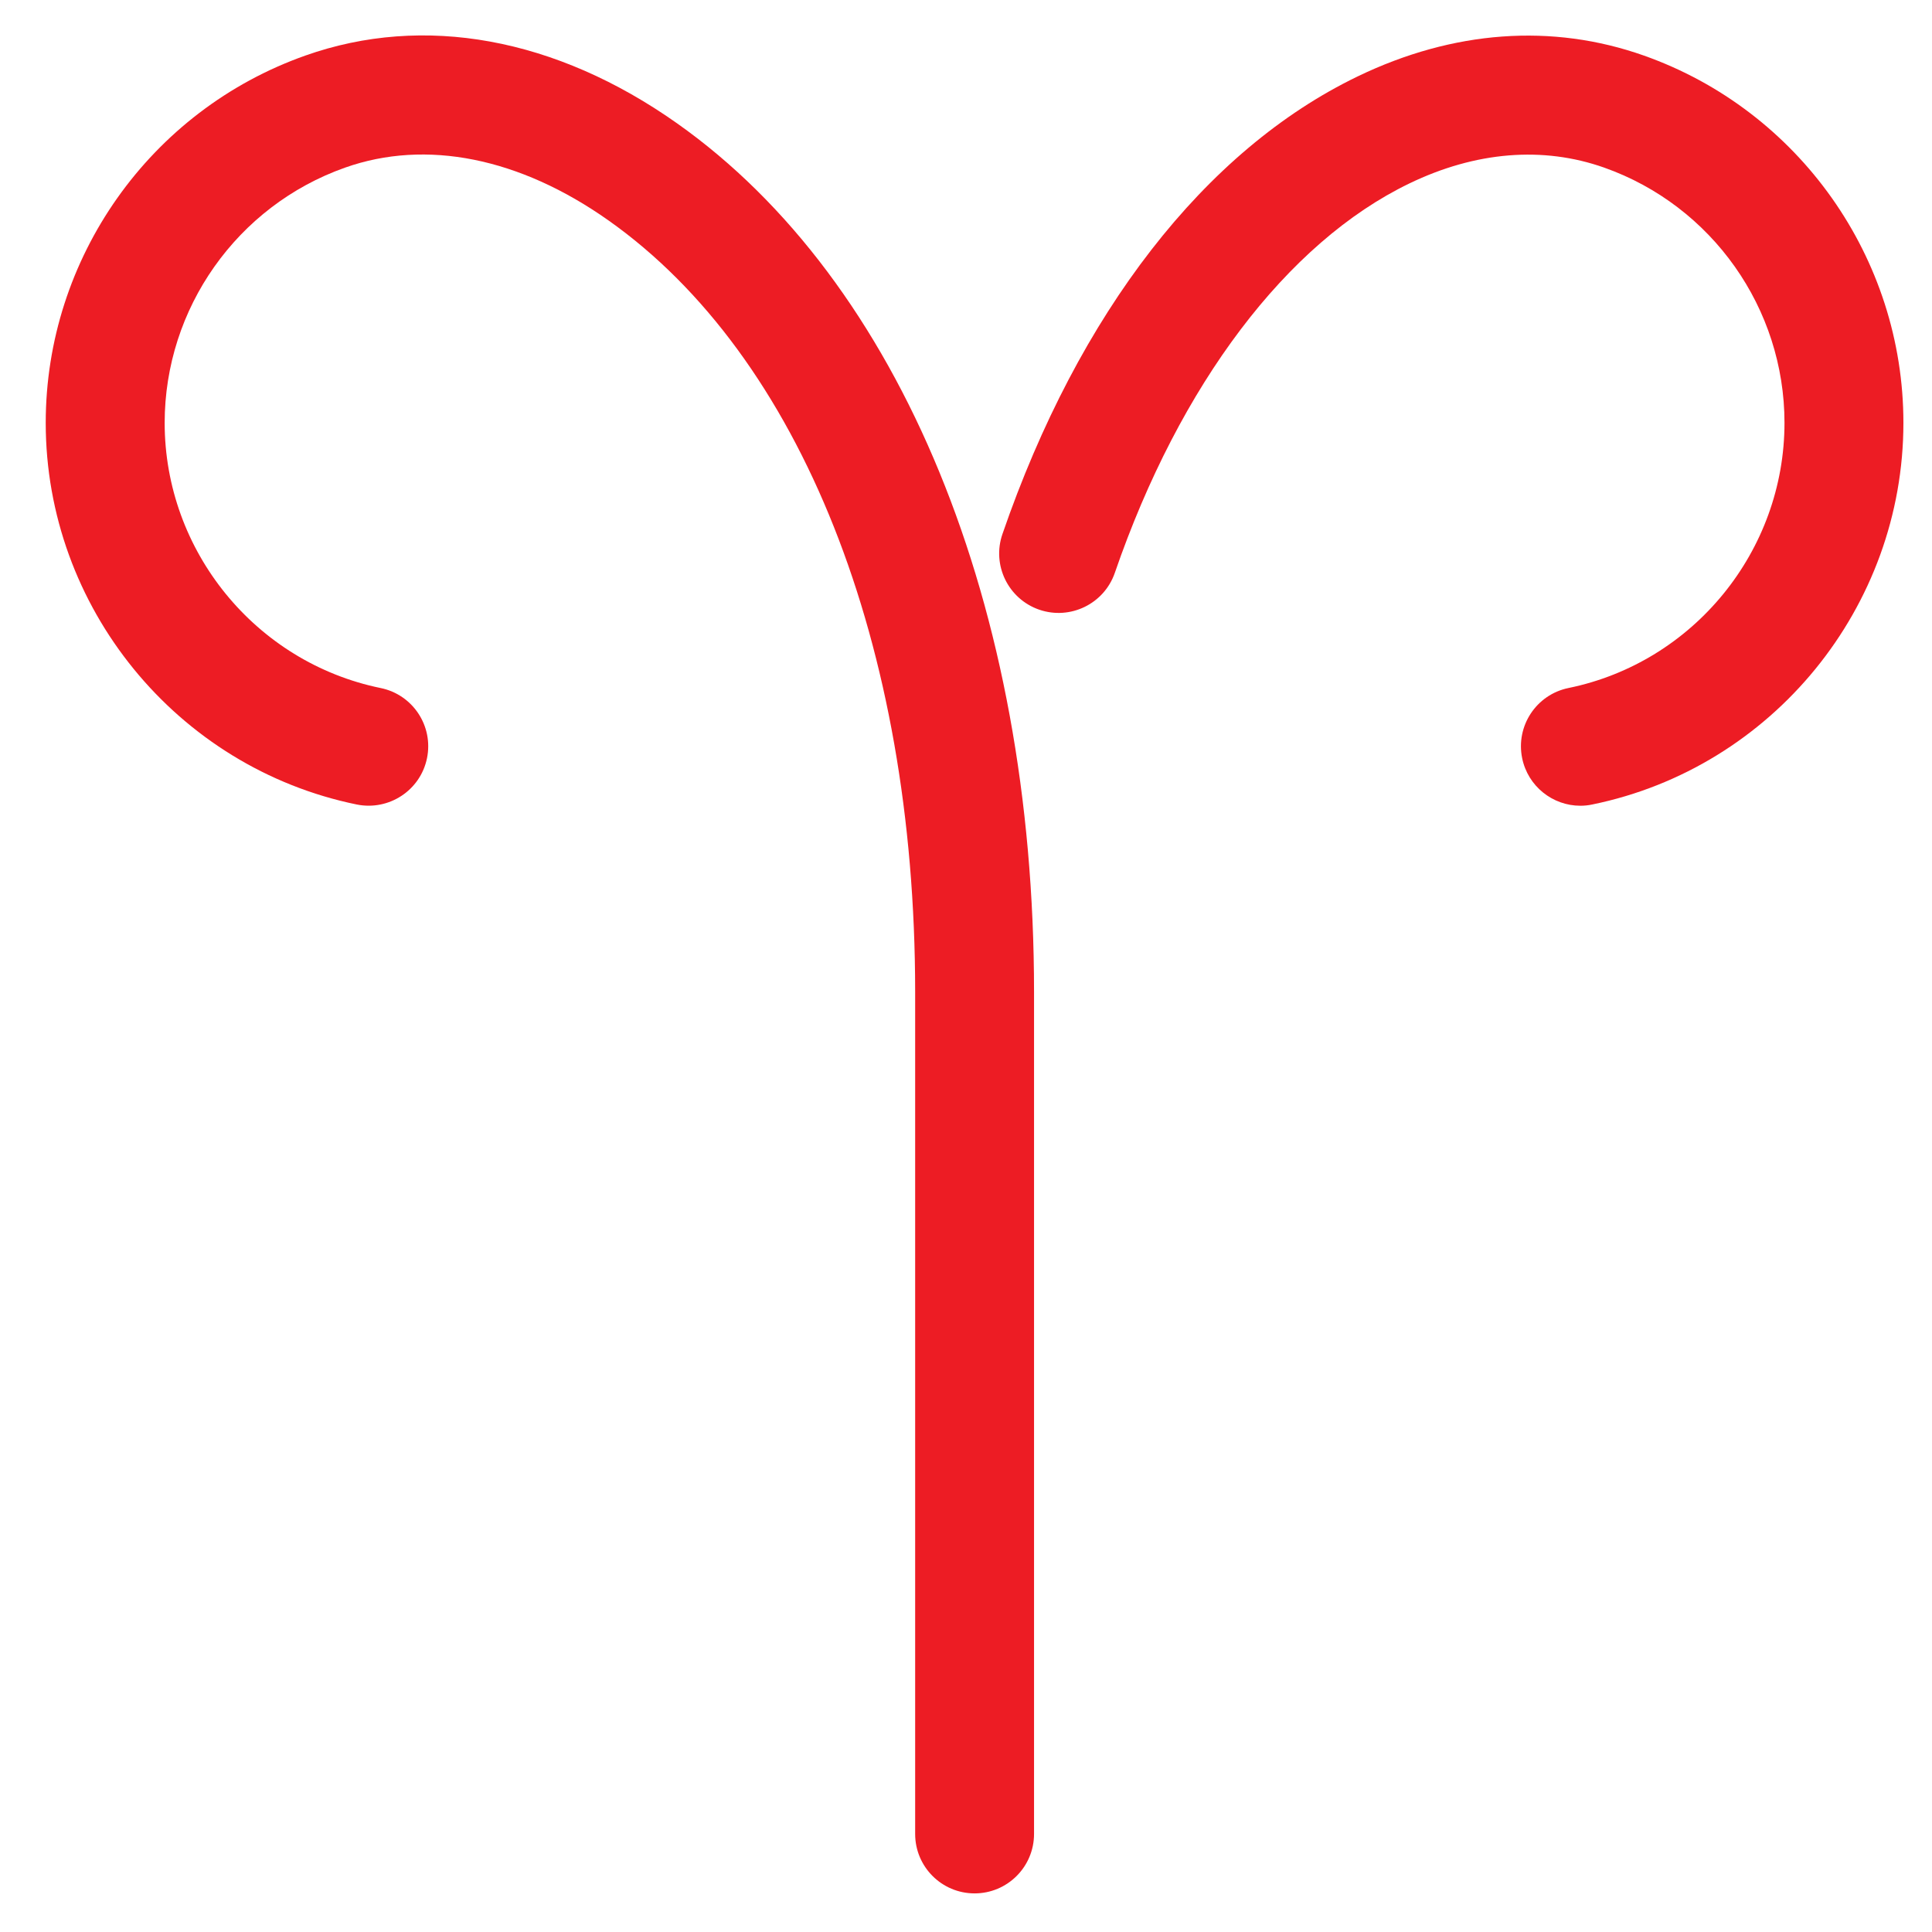 <?xml version="1.0" encoding="utf-8"?>
<!-- Generator: Adobe Illustrator 15.1.0, SVG Export Plug-In . SVG Version: 6.00 Build 0)  -->
<!DOCTYPE svg PUBLIC "-//W3C//DTD SVG 1.1//EN" "http://www.w3.org/Graphics/SVG/1.1/DTD/svg11.dtd">
<svg version="1.1" id="Ebene_1" xmlns="http://www.w3.org/2000/svg" xmlns:xlink="http://www.w3.org/1999/xlink" x="0px" y="0px"
	 width="60px" height="60px" viewBox="0 0 60 60" enable-background="new 0 0 60 60" xml:space="preserve">
<g>
	<g>
		<path fill="#ED1C24" d="M30.267,58.801c-1.02,0-1.846-0.826-1.846-1.846V30.803c0-10.787-3.56-19.743-9.523-23.957
			c-2.759-1.95-5.666-2.532-8.185-1.639c-3.349,1.186-5.599,4.371-5.599,7.926c0,3.976,2.822,7.439,6.709,8.235
			c0.999,0.205,1.643,1.18,1.438,2.179c-0.205,1-1.183,1.638-2.179,1.438C5.484,23.839,1.42,18.854,1.42,13.133
			c0-5.116,3.239-9.7,8.059-11.406c3.68-1.305,7.782-0.558,11.549,2.104c6.941,4.905,11.085,14.988,11.085,26.972v26.152
			C32.113,57.975,31.286,58.801,30.267,58.801z"/>
	</g>
	<g>
		<path fill="#ED1C24" d="M49.079,25.023c-0.858,0-1.628-0.603-1.807-1.477c-0.204-0.999,0.439-1.974,1.438-2.179
			c3.888-0.796,6.709-4.259,6.709-8.235c0-3.555-2.25-6.74-5.598-7.926c-1.9-0.672-3.991-0.503-6.051,0.491
			c-3.797,1.831-7.131,6.238-9.148,12.093c-0.332,0.964-1.385,1.475-2.346,1.145c-0.965-0.333-1.477-1.383-1.145-2.347
			c2.369-6.879,6.289-11.928,11.035-14.216c2.967-1.431,6.04-1.653,8.887-0.646c4.819,1.706,8.059,6.29,8.059,11.406
			c0,5.721-4.064,10.706-9.662,11.852C49.326,25.011,49.201,25.023,49.079,25.023z"/>
	</g>
</g>
</svg>
